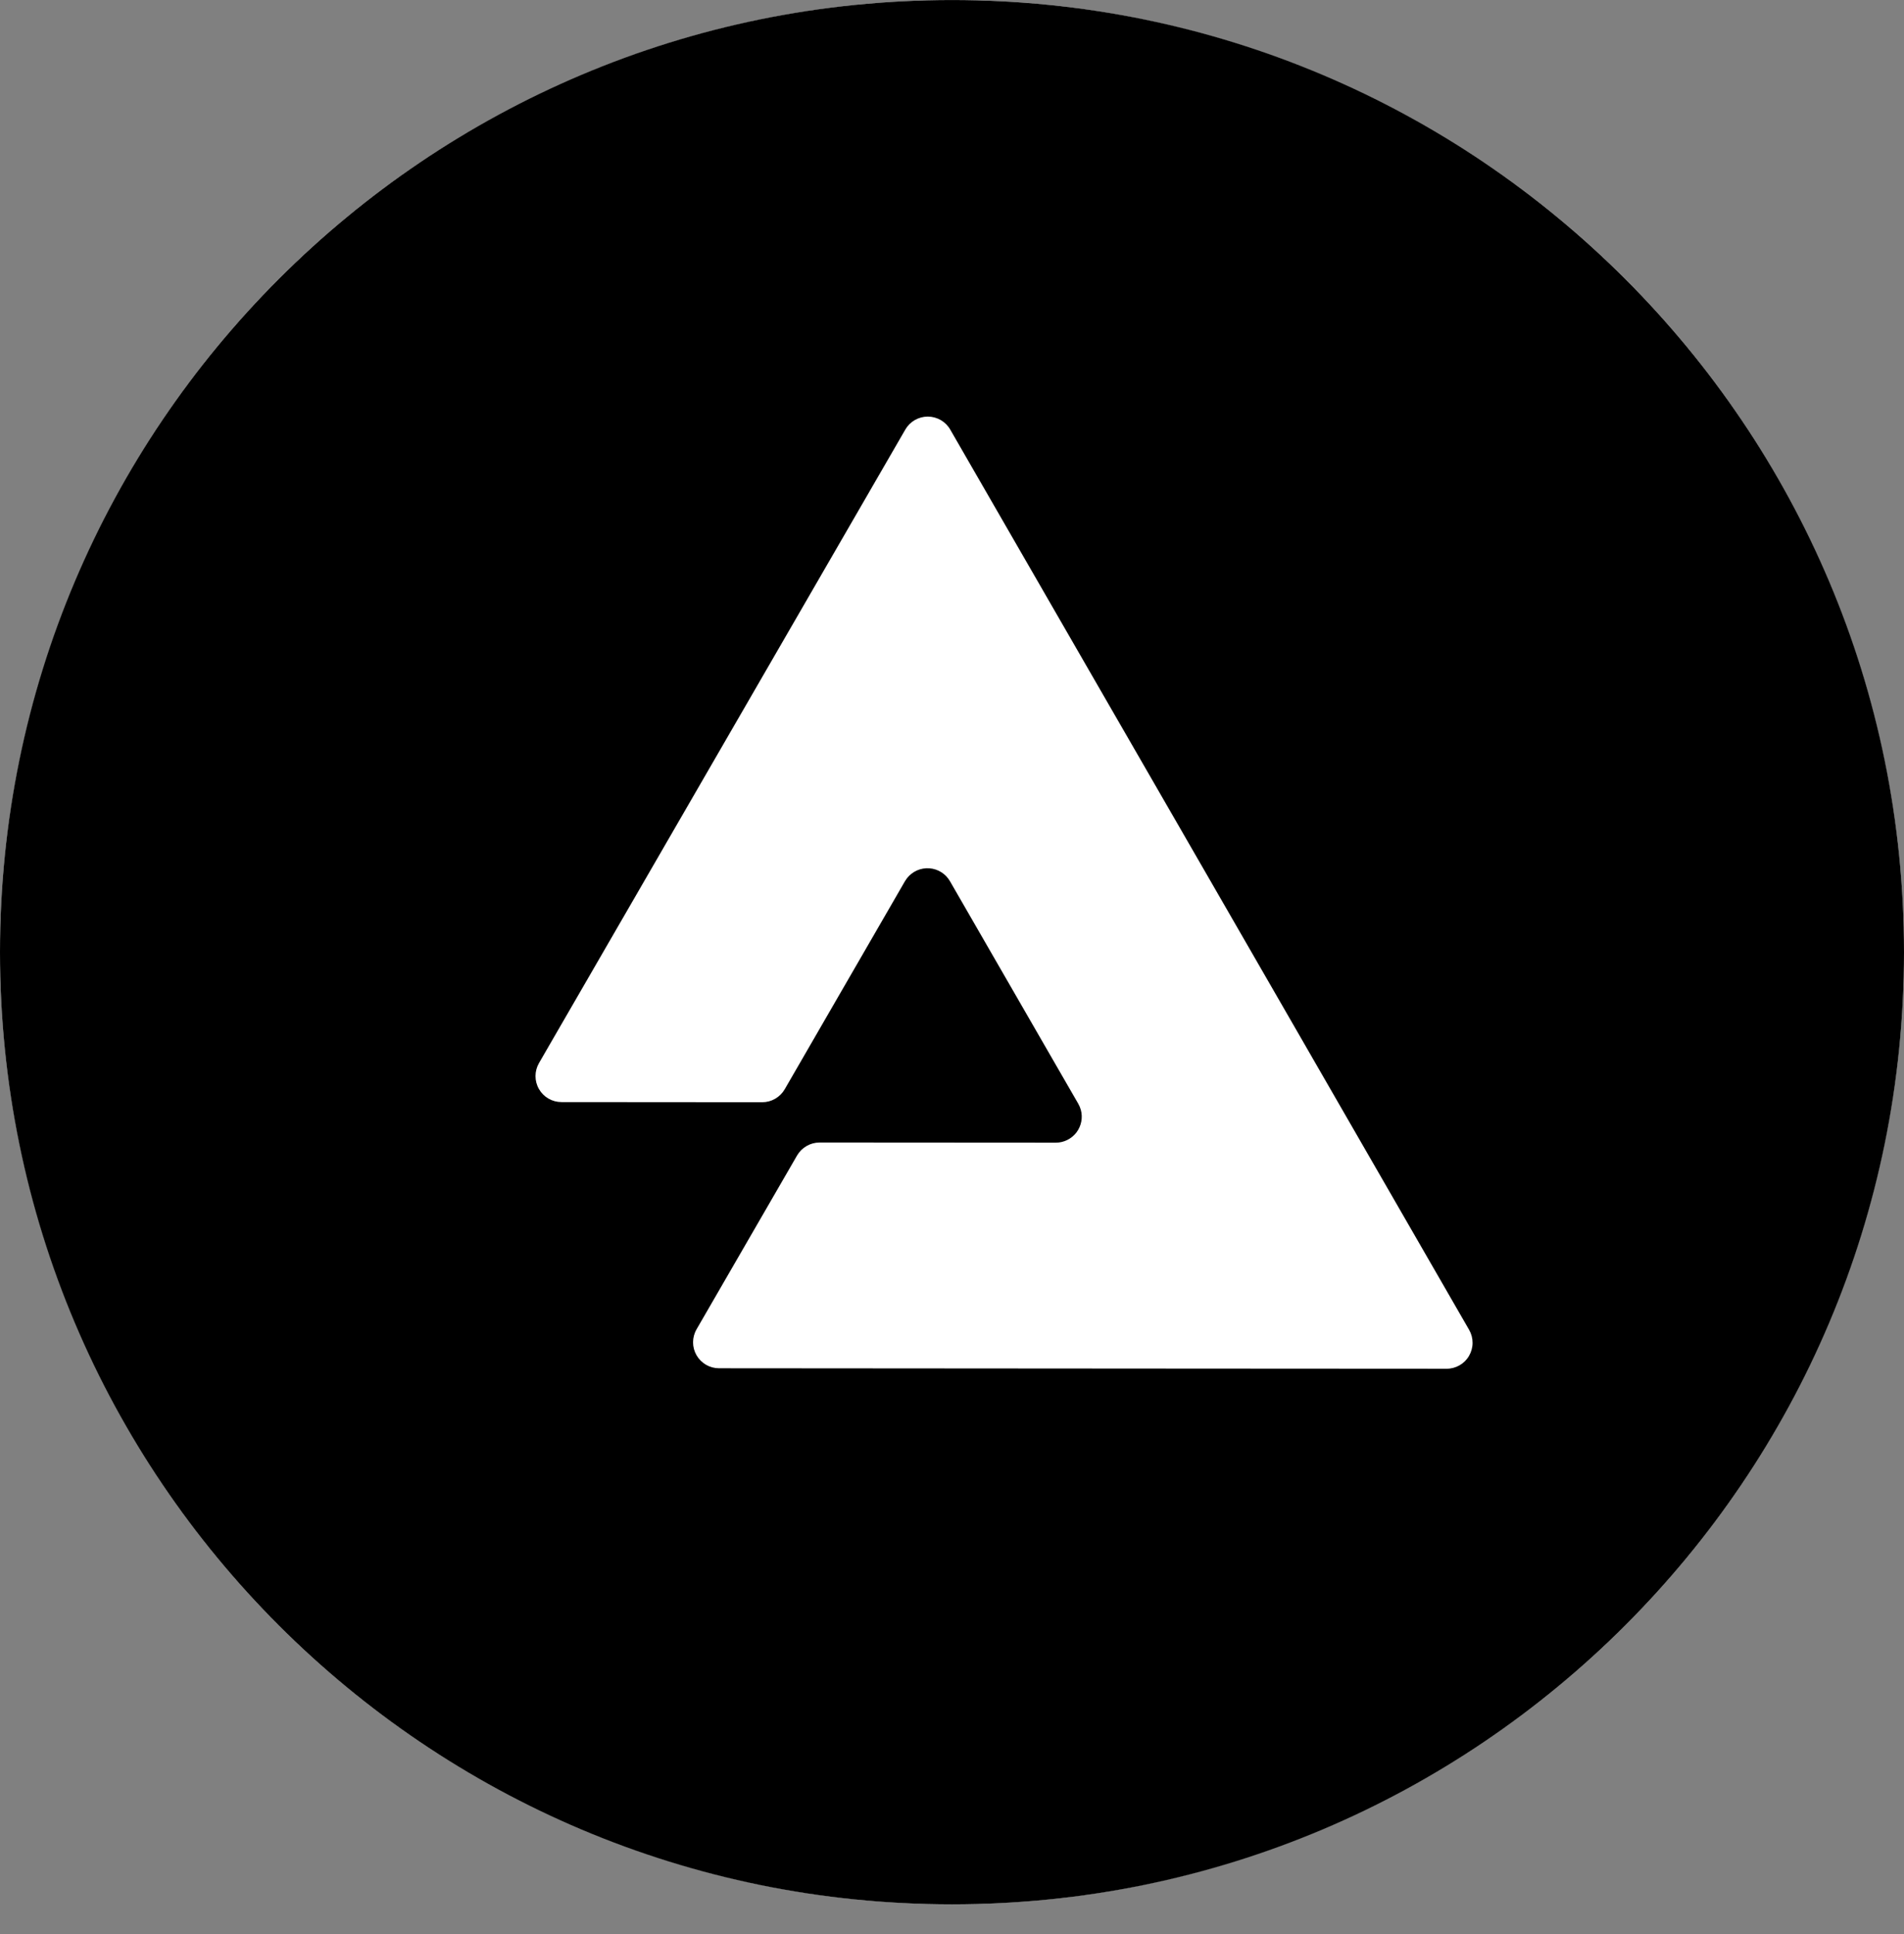 <svg width="64" height="65" viewBox="0 0 64 65" fill="none" xmlns="http://www.w3.org/2000/svg">
<rect x="0" y="0" width="64" height="65" fill="#808080" stroke="none"/>
<circle cx="32" cy="32" r="32" transform="rotate(180 32 32)" fill="white"/>
<path fill-rule="evenodd" clip-rule="evenodd" d="M32 64.001C49.673 64.001 64 49.675 64 32.001C64 14.328 49.673 0.001 32 0.001C14.327 0.001 0 14.328 0 32.001C0 49.675 14.327 64.001 32 64.001ZM40.663 29.564L49.383 44.695C49.459 44.828 49.499 44.978 49.498 45.131C49.498 45.284 49.457 45.434 49.38 45.567C49.304 45.699 49.193 45.809 49.061 45.885C48.928 45.961 48.778 46.002 48.625 46.001L39.886 45.996L31.164 45.99L24.169 45.985C24.016 45.985 23.865 45.945 23.732 45.868C23.6 45.791 23.49 45.681 23.413 45.548C23.337 45.416 23.296 45.265 23.296 45.112C23.297 44.959 23.337 44.808 23.414 44.675L26.792 38.834C26.869 38.702 26.979 38.592 27.112 38.515C27.245 38.439 27.395 38.398 27.549 38.398L35.486 38.403C35.62 38.404 35.753 38.373 35.874 38.313C35.994 38.254 36.1 38.167 36.182 38.061C36.263 37.954 36.319 37.829 36.345 37.697C36.371 37.565 36.366 37.429 36.33 37.299C36.31 37.228 36.281 37.159 36.244 37.094L35.571 35.928L31.932 29.617C31.861 29.493 31.761 29.389 31.64 29.313C31.519 29.237 31.381 29.192 31.238 29.182C31.096 29.172 30.953 29.196 30.823 29.254C30.692 29.312 30.578 29.401 30.489 29.513C30.464 29.545 30.44 29.58 30.419 29.615L29.883 30.543L26.377 36.608C26.3 36.741 26.189 36.851 26.057 36.927C25.924 37.004 25.773 37.044 25.62 37.044L18.873 37.039C18.72 37.039 18.569 36.999 18.436 36.922C18.304 36.846 18.193 36.735 18.117 36.602C18.04 36.47 18 36.319 18 36.166C18 36.012 18.041 35.862 18.117 35.729L21.689 29.553L30.43 14.438C30.506 14.305 30.616 14.195 30.749 14.118C30.882 14.042 31.032 14.001 31.186 14.001C31.339 14.001 31.489 14.042 31.622 14.118C31.755 14.195 31.865 14.305 31.941 14.438L36.572 22.471L40.663 29.564Z" fill="black"/>
</svg>
